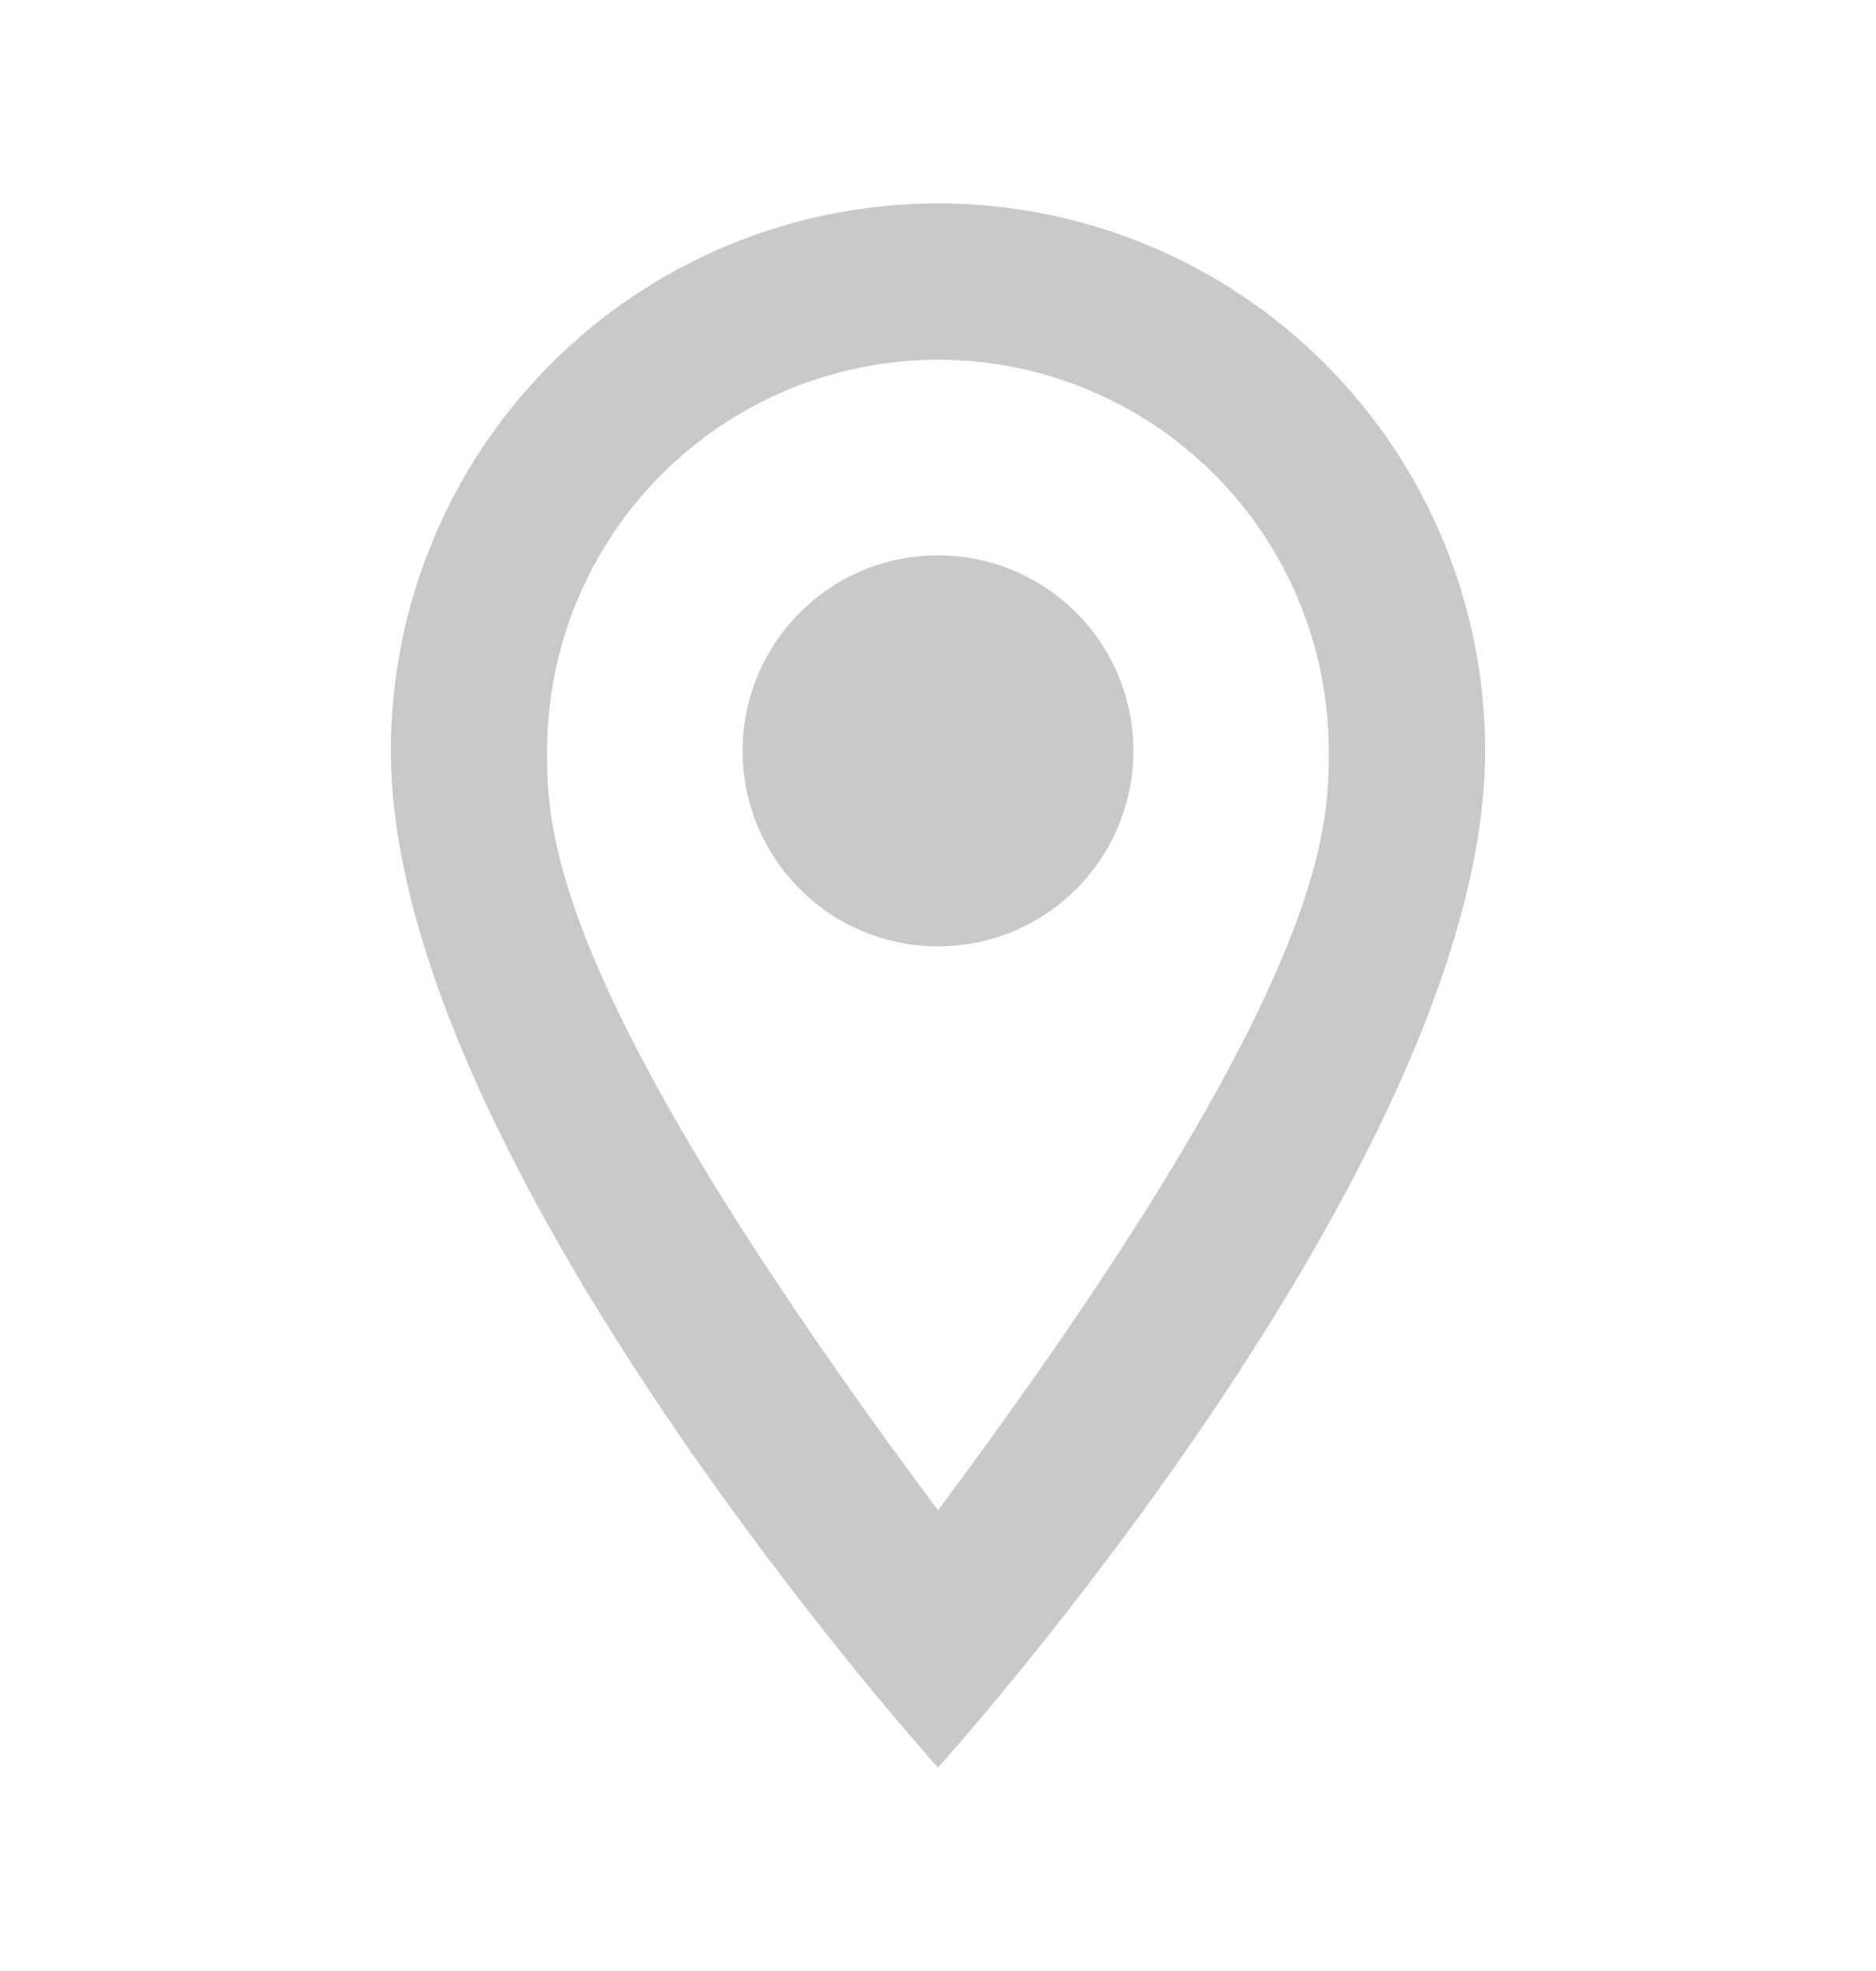 <svg width="20" height="21" viewBox="0 0 20 21" fill="none" xmlns="http://www.w3.org/2000/svg">
<path d="M10 5.917C10.552 5.917 11.082 6.136 11.473 6.527C11.864 6.918 12.083 7.447 12.083 8C12.083 8.274 12.029 8.544 11.925 8.797C11.82 9.05 11.666 9.28 11.473 9.473C11.28 9.667 11.05 9.82 10.797 9.925C10.544 10.029 10.273 10.083 10 10.083C9.447 10.083 8.917 9.864 8.527 9.473C8.136 9.082 7.917 8.553 7.917 8C7.917 7.447 8.136 6.918 8.527 6.527C8.917 6.136 9.447 5.917 10 5.917ZM10 2.167C11.547 2.167 13.031 2.781 14.125 3.875C15.219 4.969 15.833 6.453 15.833 8C15.833 12.375 10 18.833 10 18.833C10 18.833 4.167 12.375 4.167 8C4.167 6.453 4.781 4.969 5.875 3.875C6.969 2.781 8.453 2.167 10 2.167ZM10 3.833C8.895 3.833 7.835 4.272 7.054 5.054C6.272 5.835 5.833 6.895 5.833 8C5.833 8.833 5.833 10.5 10 16.092C14.166 10.5 14.166 8.833 14.166 8C14.166 6.895 13.727 5.835 12.946 5.054C12.165 4.272 11.105 3.833 10 3.833Z" fill="#C9C9CA"/>
</svg>
